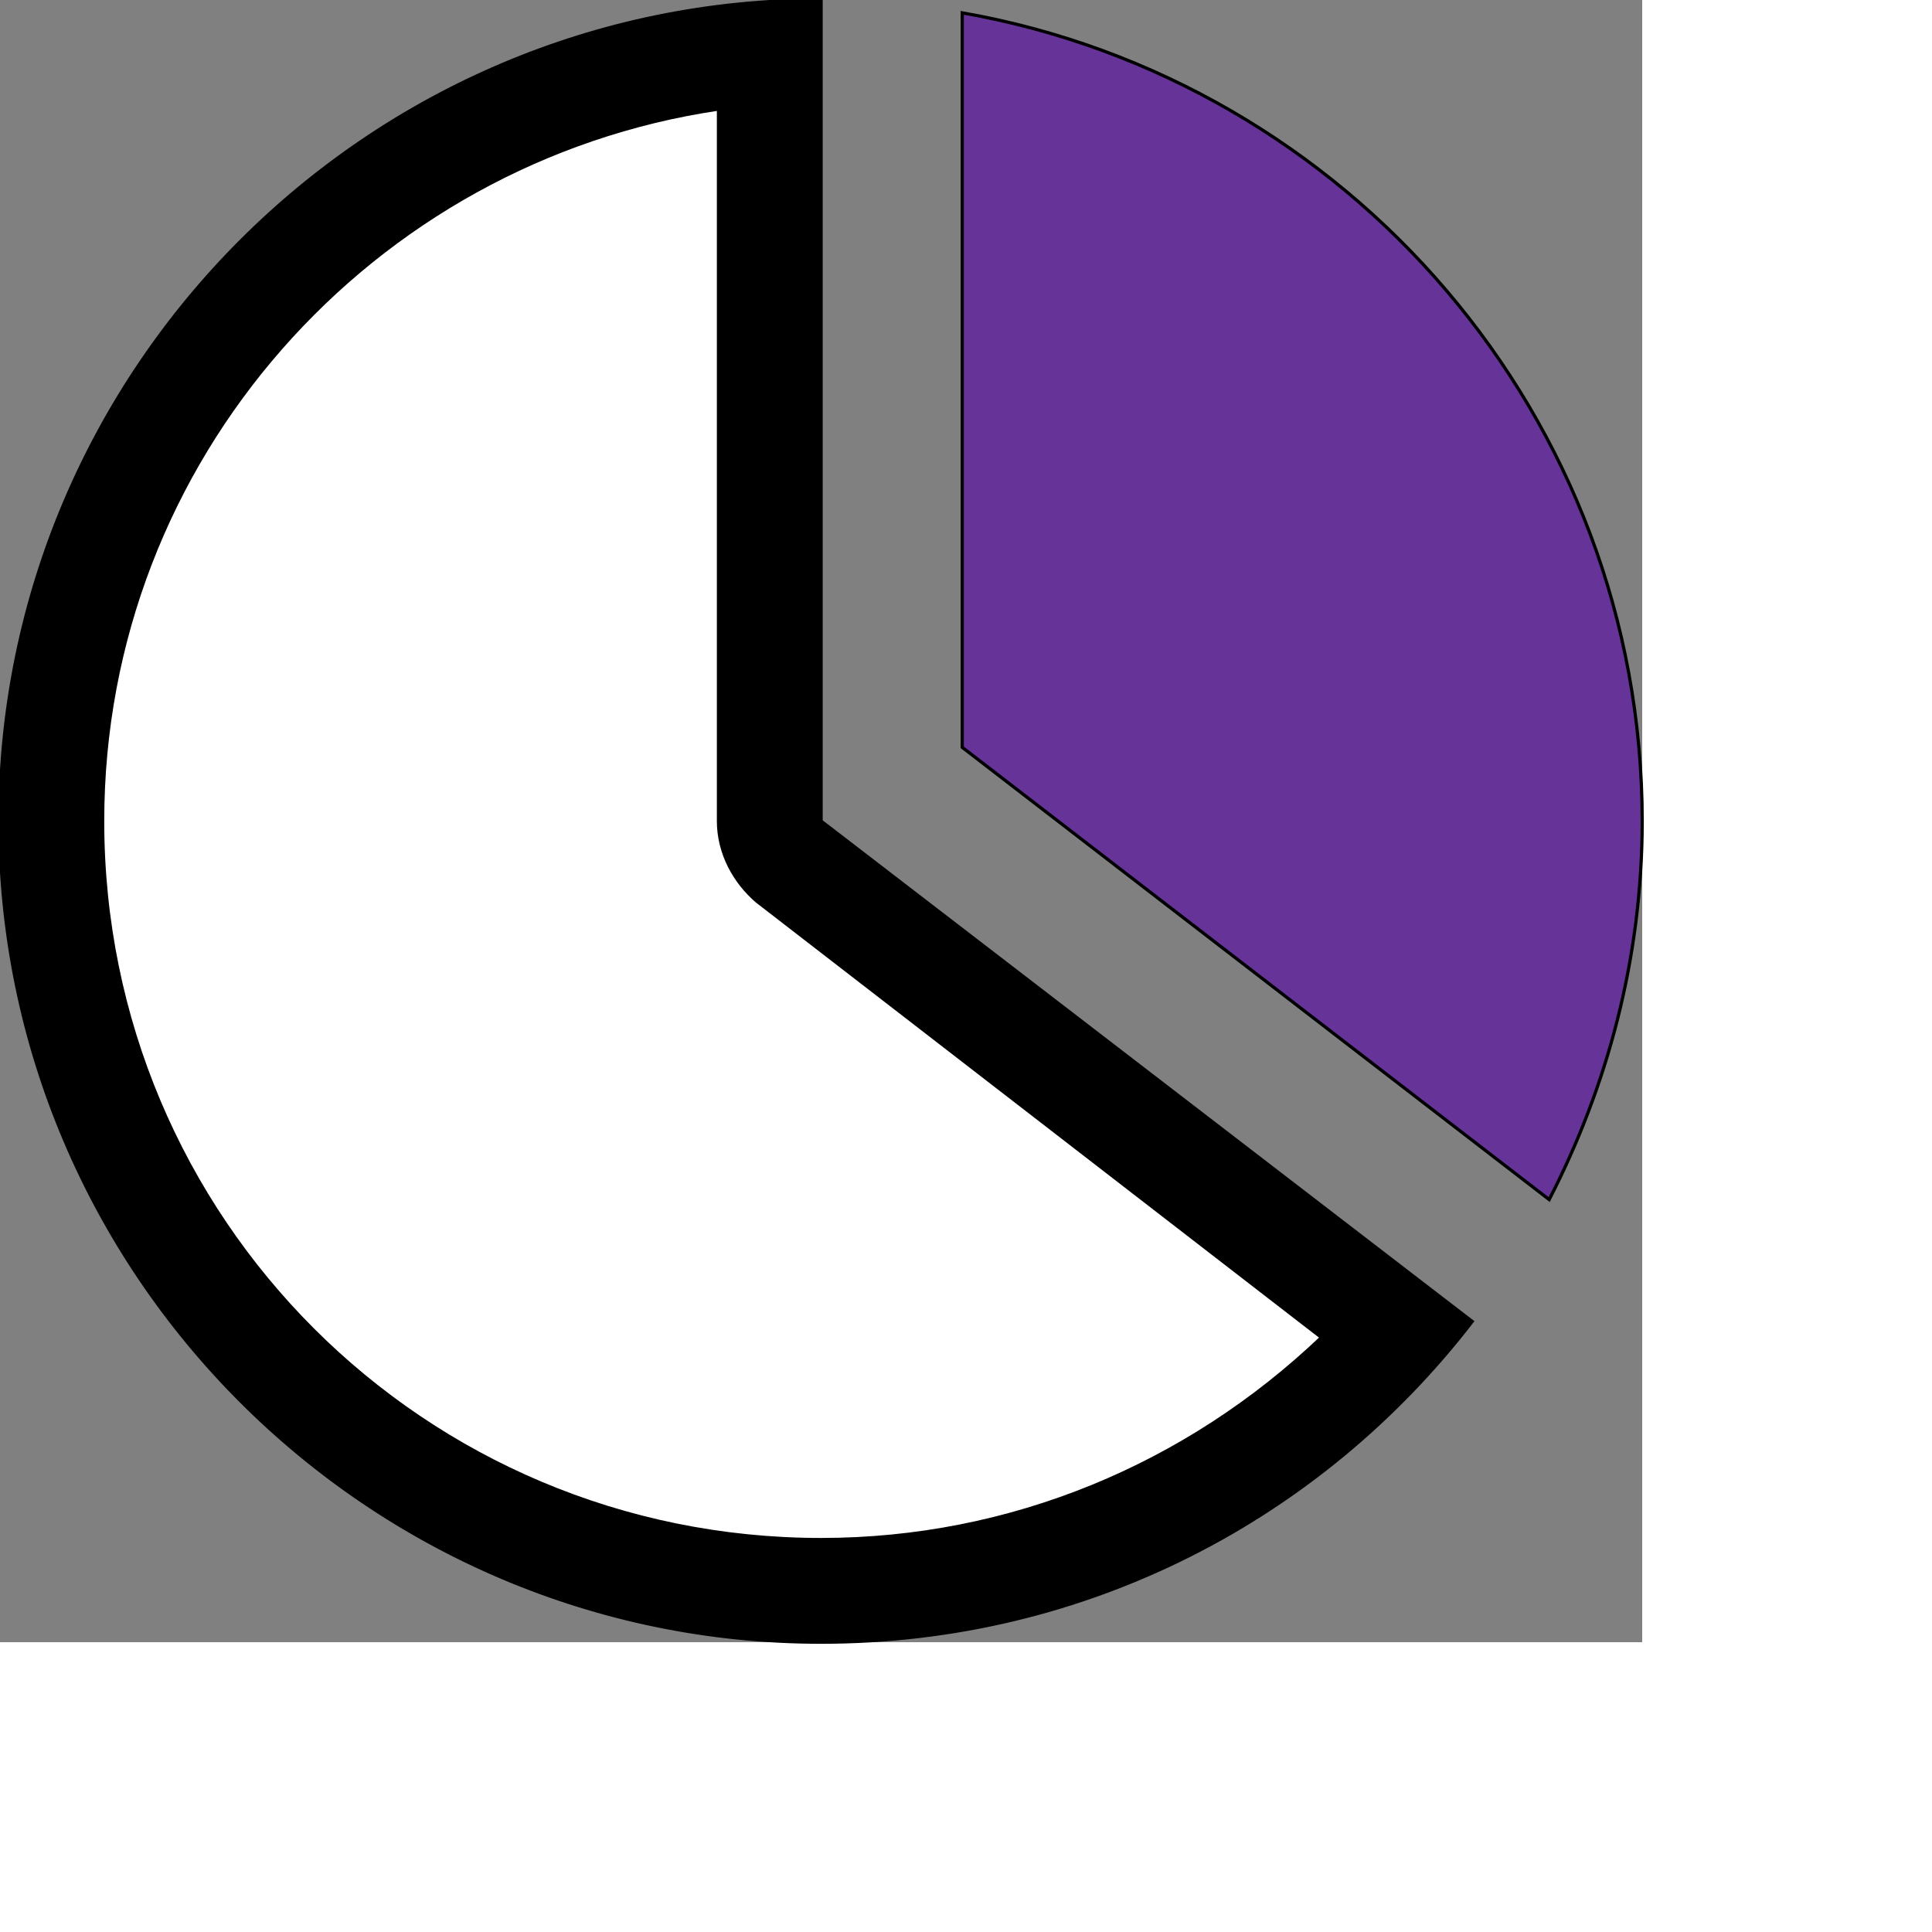 <svg id="th_ele_piechart" width="100%" height="100%" xmlns="http://www.w3.org/2000/svg" version="1.1" xmlns:xlink="http://www.w3.org/1999/xlink" xmlns:svgjs="http://svgjs.com/svgjs" preserveAspectRatio="xMidYMin slice" data-uid="ele_piechart" data-keyword="ele_piechart" viewBox="0 0 512 512" transform="matrix(0.85,0,0,0.85,0,0)" data-colors="[&quot;#bb1942&quot;,&quot;#ffffff&quot;,&quot;#663399&quot;,&quot;#663399&quot;]"><rect x="0" y="0" width="512" height="512" fill="#808080" stroke="none"/><path id="th_ele_piechart_0" d="M256 512C339 512 412 473 459 412L256 256L256 0C115 0 0 115 0 256C0 397 115 512 256 512Z " fill-rule="evenodd" fill="#000000" stroke-width="1" stroke="#000000"></path><path id="th_ele_piechart_1" d="M224 34L224 256C224 266 229 275 236 281L412 417C370 457 315 480 256 480C132 480 32 380 32 256C32 143 116 50 224 34Z " fill-rule="evenodd" fill="#ffffff" stroke-width="1" stroke="#000000"></path><path id="th_ele_piechart_2" d="M300 4L300 233L483 374C501 339 512 299 512 256C512 130 420 25 300 4Z " fill-rule="evenodd" fill="#663399" stroke-width="1" stroke="#000000"></path><defs id="SvgjsDefs8355" fill="#000000"></defs></svg>